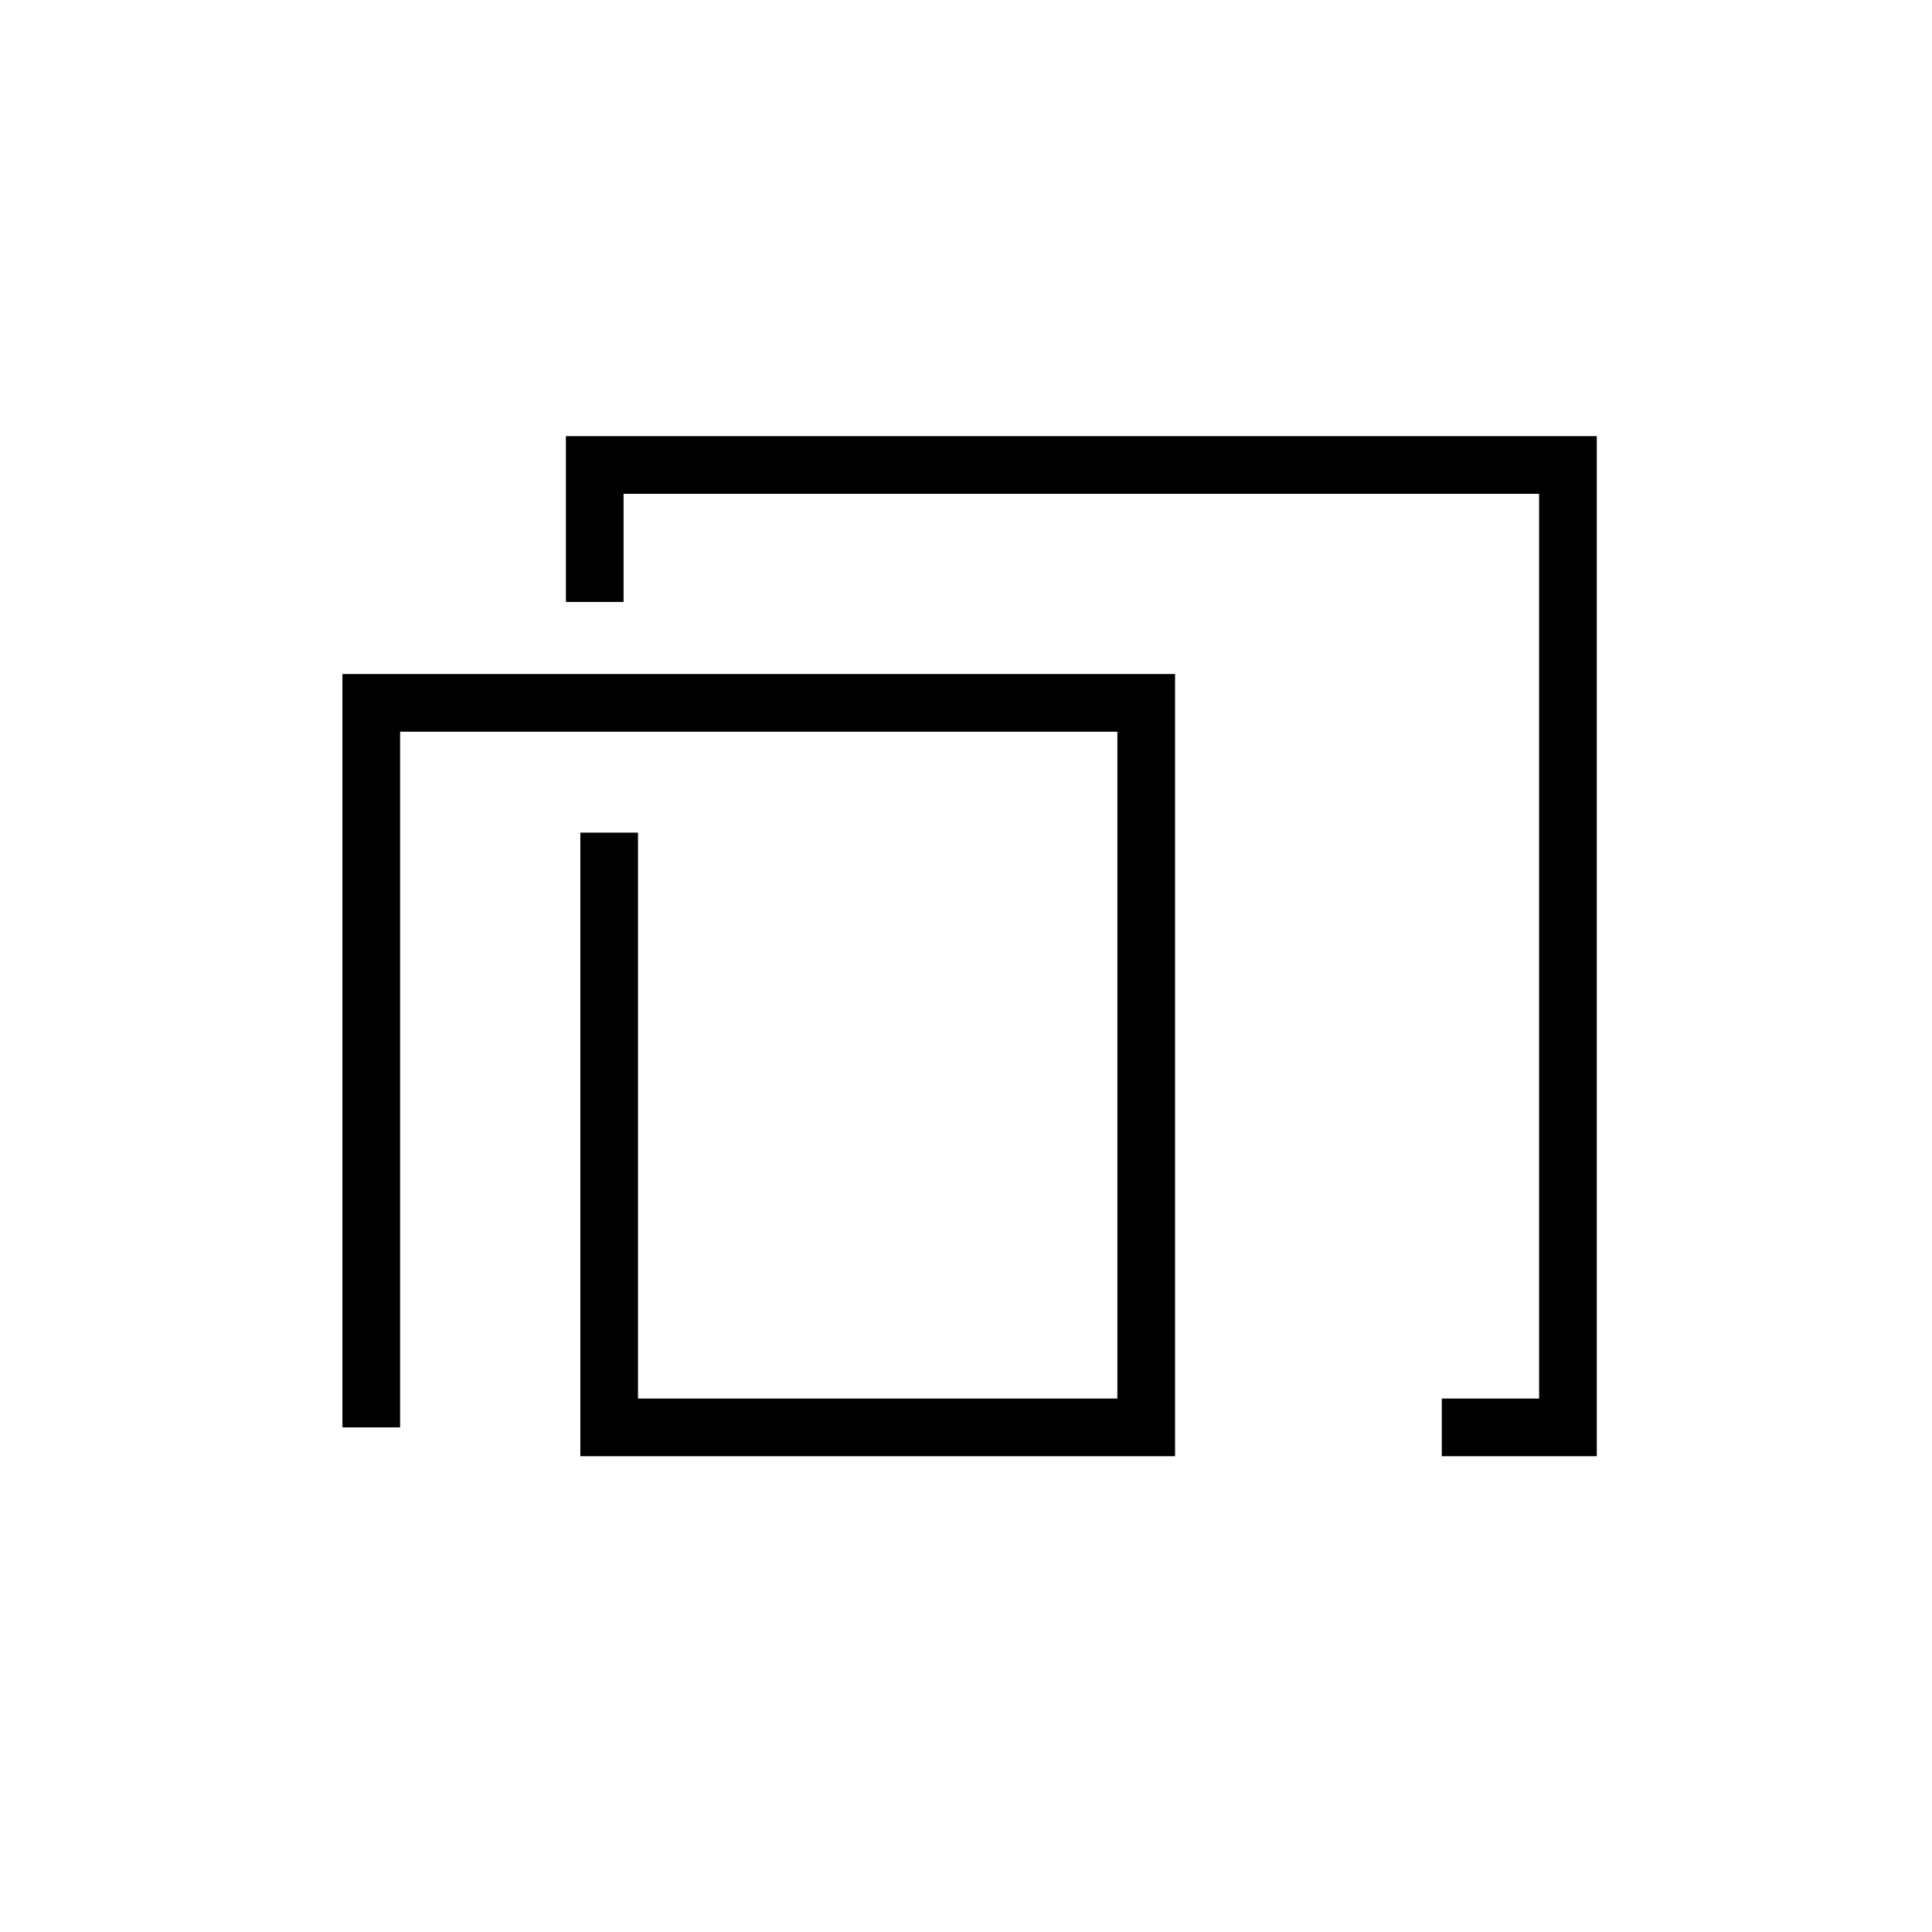 <?xml version="1.0" encoding="UTF-8"?> <svg xmlns="http://www.w3.org/2000/svg" width="268" height="268" viewBox="0 0 268 268" fill="none"><rect width="268" height="268" fill="white"></rect><path d="M51.5 198V97.5H159V198H84.5V115.5" stroke="black" stroke-width="8"></path><path d="M82.5 83.5V64.5H217.5V198H200" stroke="black" stroke-width="8"></path></svg> 